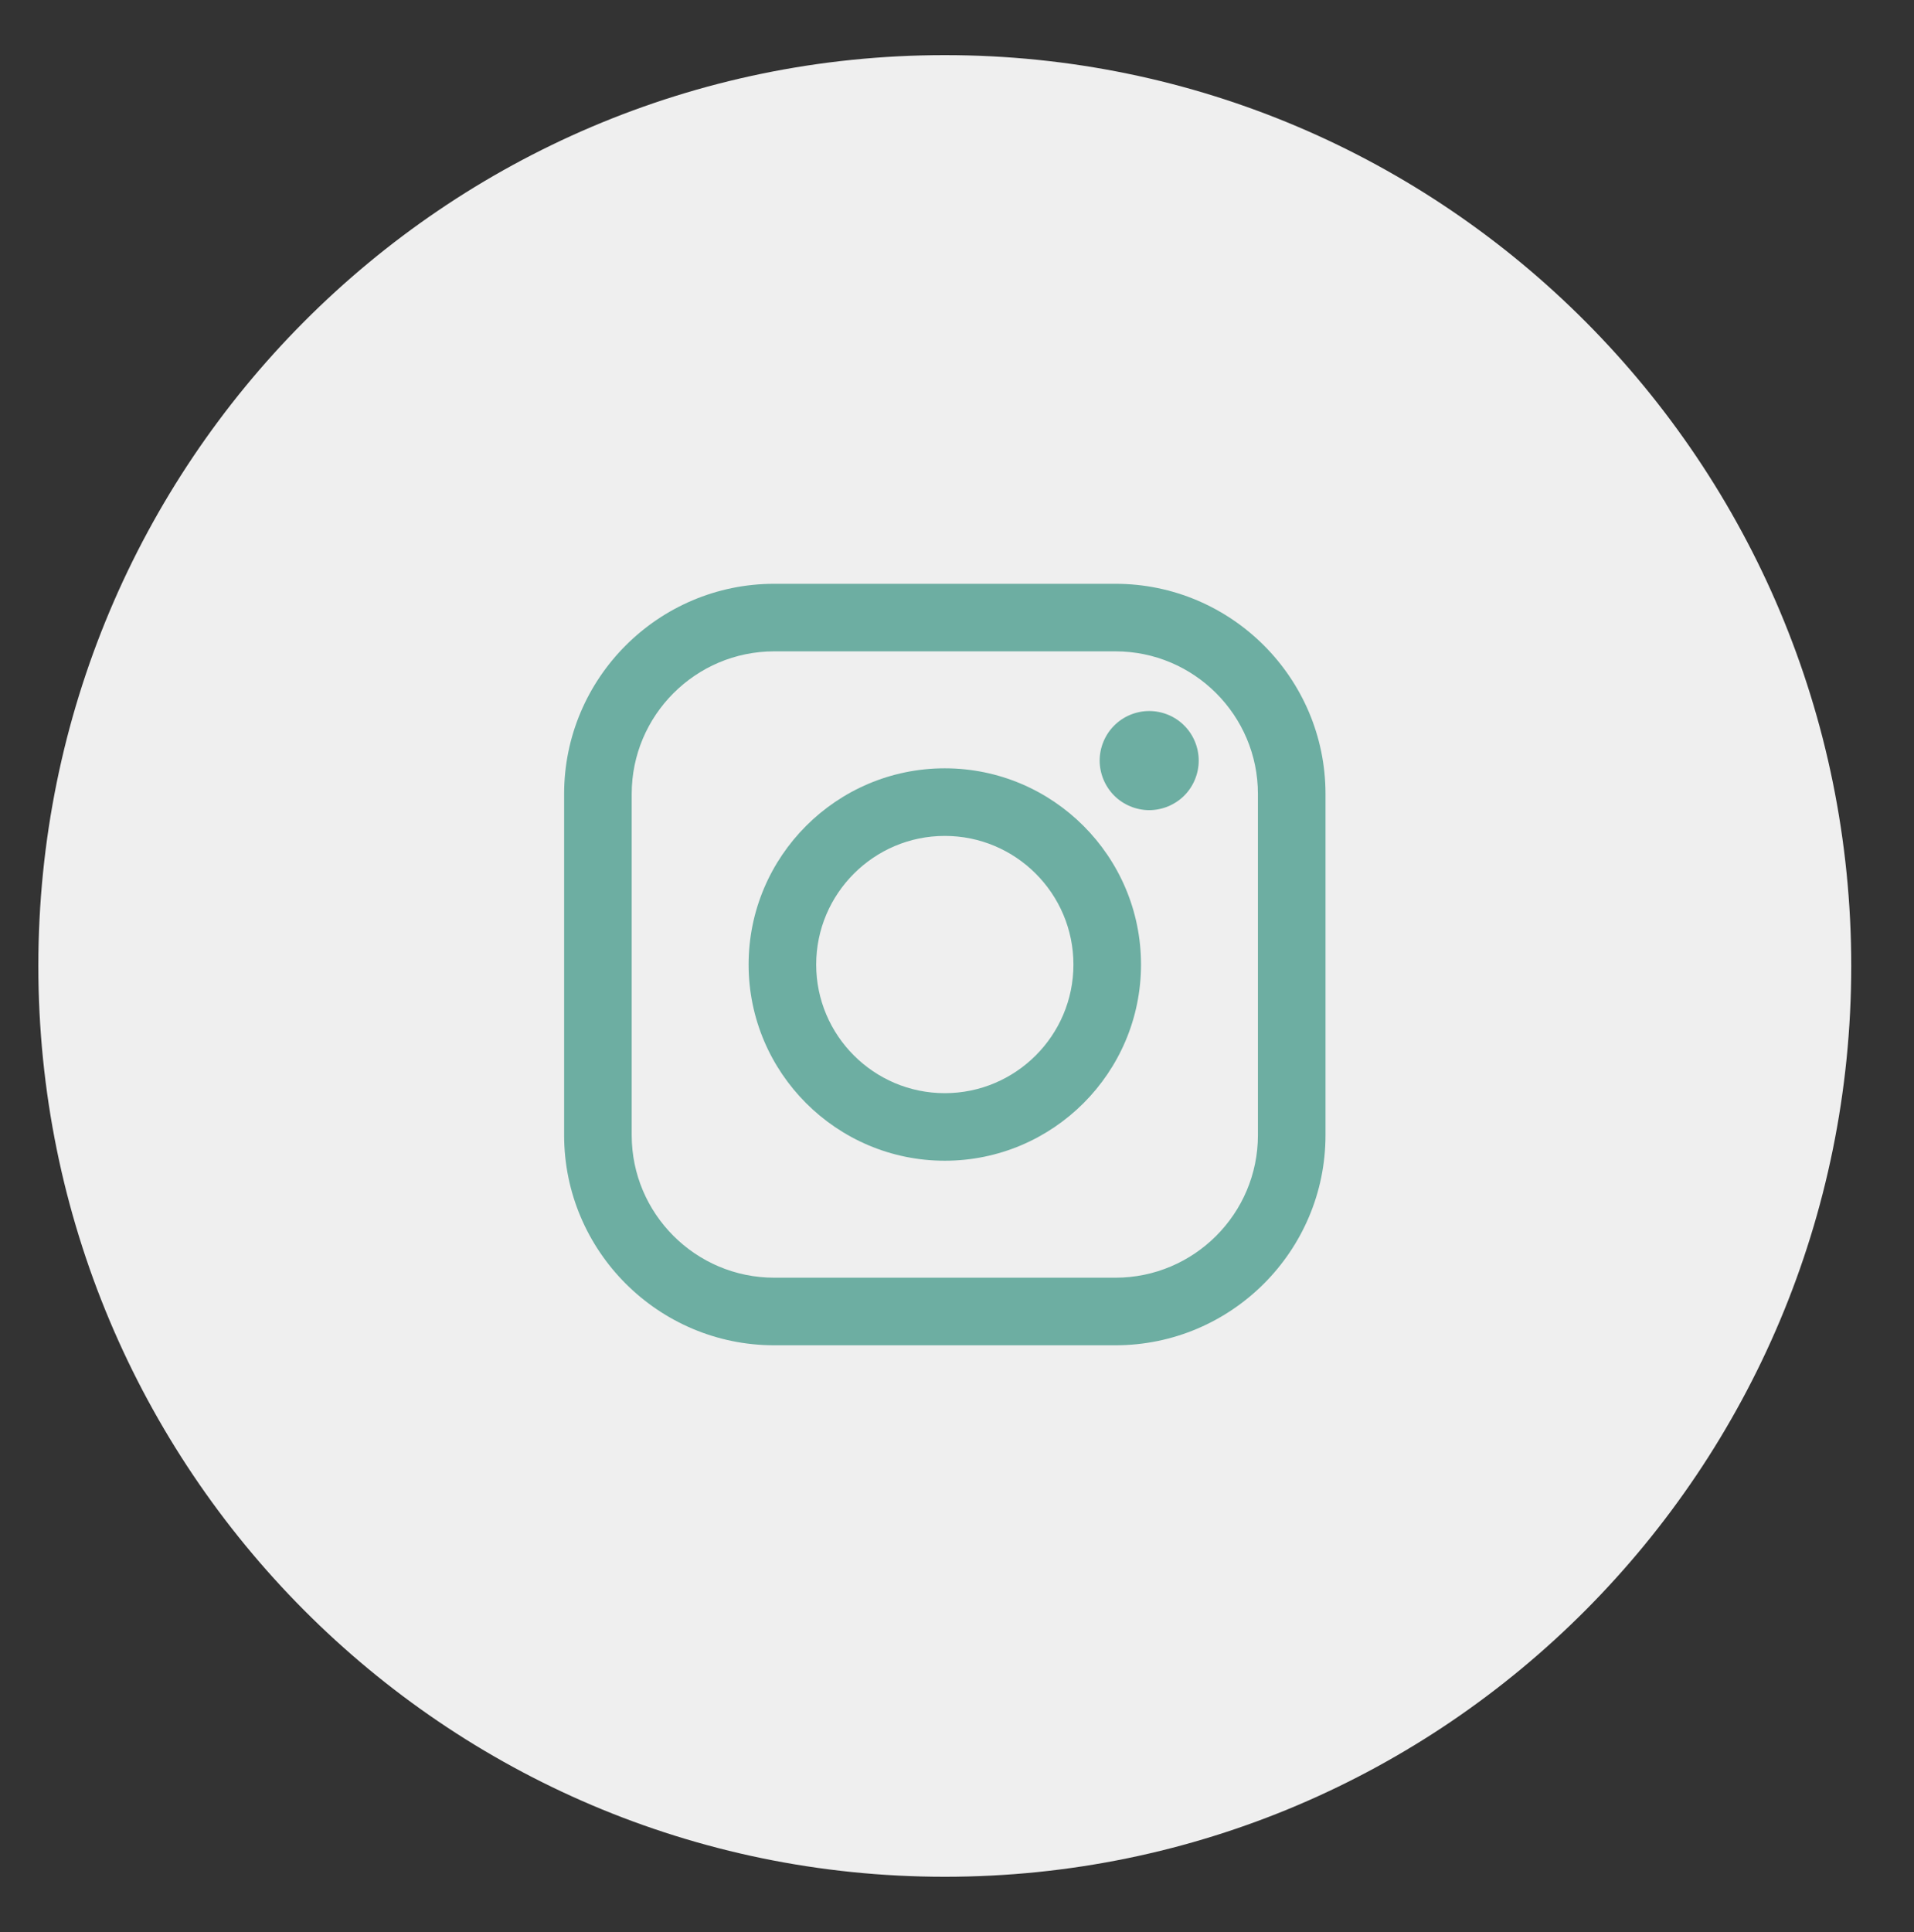 <?xml version="1.0" encoding="utf-8"?>
<!-- Generator: Adobe Illustrator 16.0.0, SVG Export Plug-In . SVG Version: 6.00 Build 0)  -->
<!DOCTYPE svg PUBLIC "-//W3C//DTD SVG 1.1//EN" "http://www.w3.org/Graphics/SVG/1.1/DTD/svg11.dtd">
<svg version="1.1" id="Layer_1" xmlns="http://www.w3.org/2000/svg" xmlns:xlink="http://www.w3.org/1999/xlink" x="0px" y="0px"
	 width="49.621px" height="50.086px" viewBox="0 0 49.621 50.086" enable-background="new 0 0 49.621 50.086" xml:space="preserve">
<rect x="0" y="0" width="49.621" height="50.086" fill="#333333" stroke="none"/>
<path fill="#EFEFEF" d="M24.494,1.429c12.979,0,23.5,10.57,23.5,23.608c0,13.039-10.521,23.609-23.5,23.609s-23.5-10.57-23.5-23.609
	C0.994,11.999,11.515,1.429,24.494,1.429z"/>
<g>
	<path fill="#6DAEA2" d="M28.917,15.132h-8.844c-3.003,0-5.448,2.443-5.448,5.447v8.845c0,3.003,2.444,5.446,5.448,5.446h8.844
		c3.004,0,5.447-2.443,5.447-5.446v-8.845C34.364,17.575,31.92,15.132,28.917,15.132z M32.612,29.424
		c0,2.037-1.657,3.694-3.695,3.694h-8.844c-2.039,0-3.696-1.657-3.696-3.694v-8.845c0-2.038,1.657-3.696,3.696-3.696h8.844
		c2.038,0,3.695,1.658,3.695,3.696V29.424L32.612,29.424z"/>
	<path fill="#6DAEA2" d="M24.494,19.915c-2.805,0-5.086,2.282-5.086,5.086c0,2.804,2.281,5.085,5.086,5.085
		c2.806,0,5.087-2.281,5.087-5.085C29.581,22.197,27.299,19.915,24.494,19.915z M24.494,28.335c-1.838,0-3.334-1.495-3.334-3.333
		c0-1.839,1.496-3.335,3.334-3.335c1.84,0,3.335,1.496,3.335,3.335C27.829,26.84,26.333,28.335,24.494,28.335z"/>
	<path fill="#6DAEA2" d="M29.793,18.43c-0.337,0-0.669,0.136-0.907,0.376c-0.239,0.238-0.377,0.57-0.377,0.908
		c0,0.338,0.138,0.669,0.377,0.909c0.238,0.238,0.57,0.376,0.907,0.376c0.34,0,0.67-0.138,0.908-0.376
		c0.24-0.239,0.376-0.57,0.376-0.909c0-0.338-0.136-0.67-0.376-0.908C30.464,18.566,30.133,18.43,29.793,18.43z"/>
</g>
</svg>
